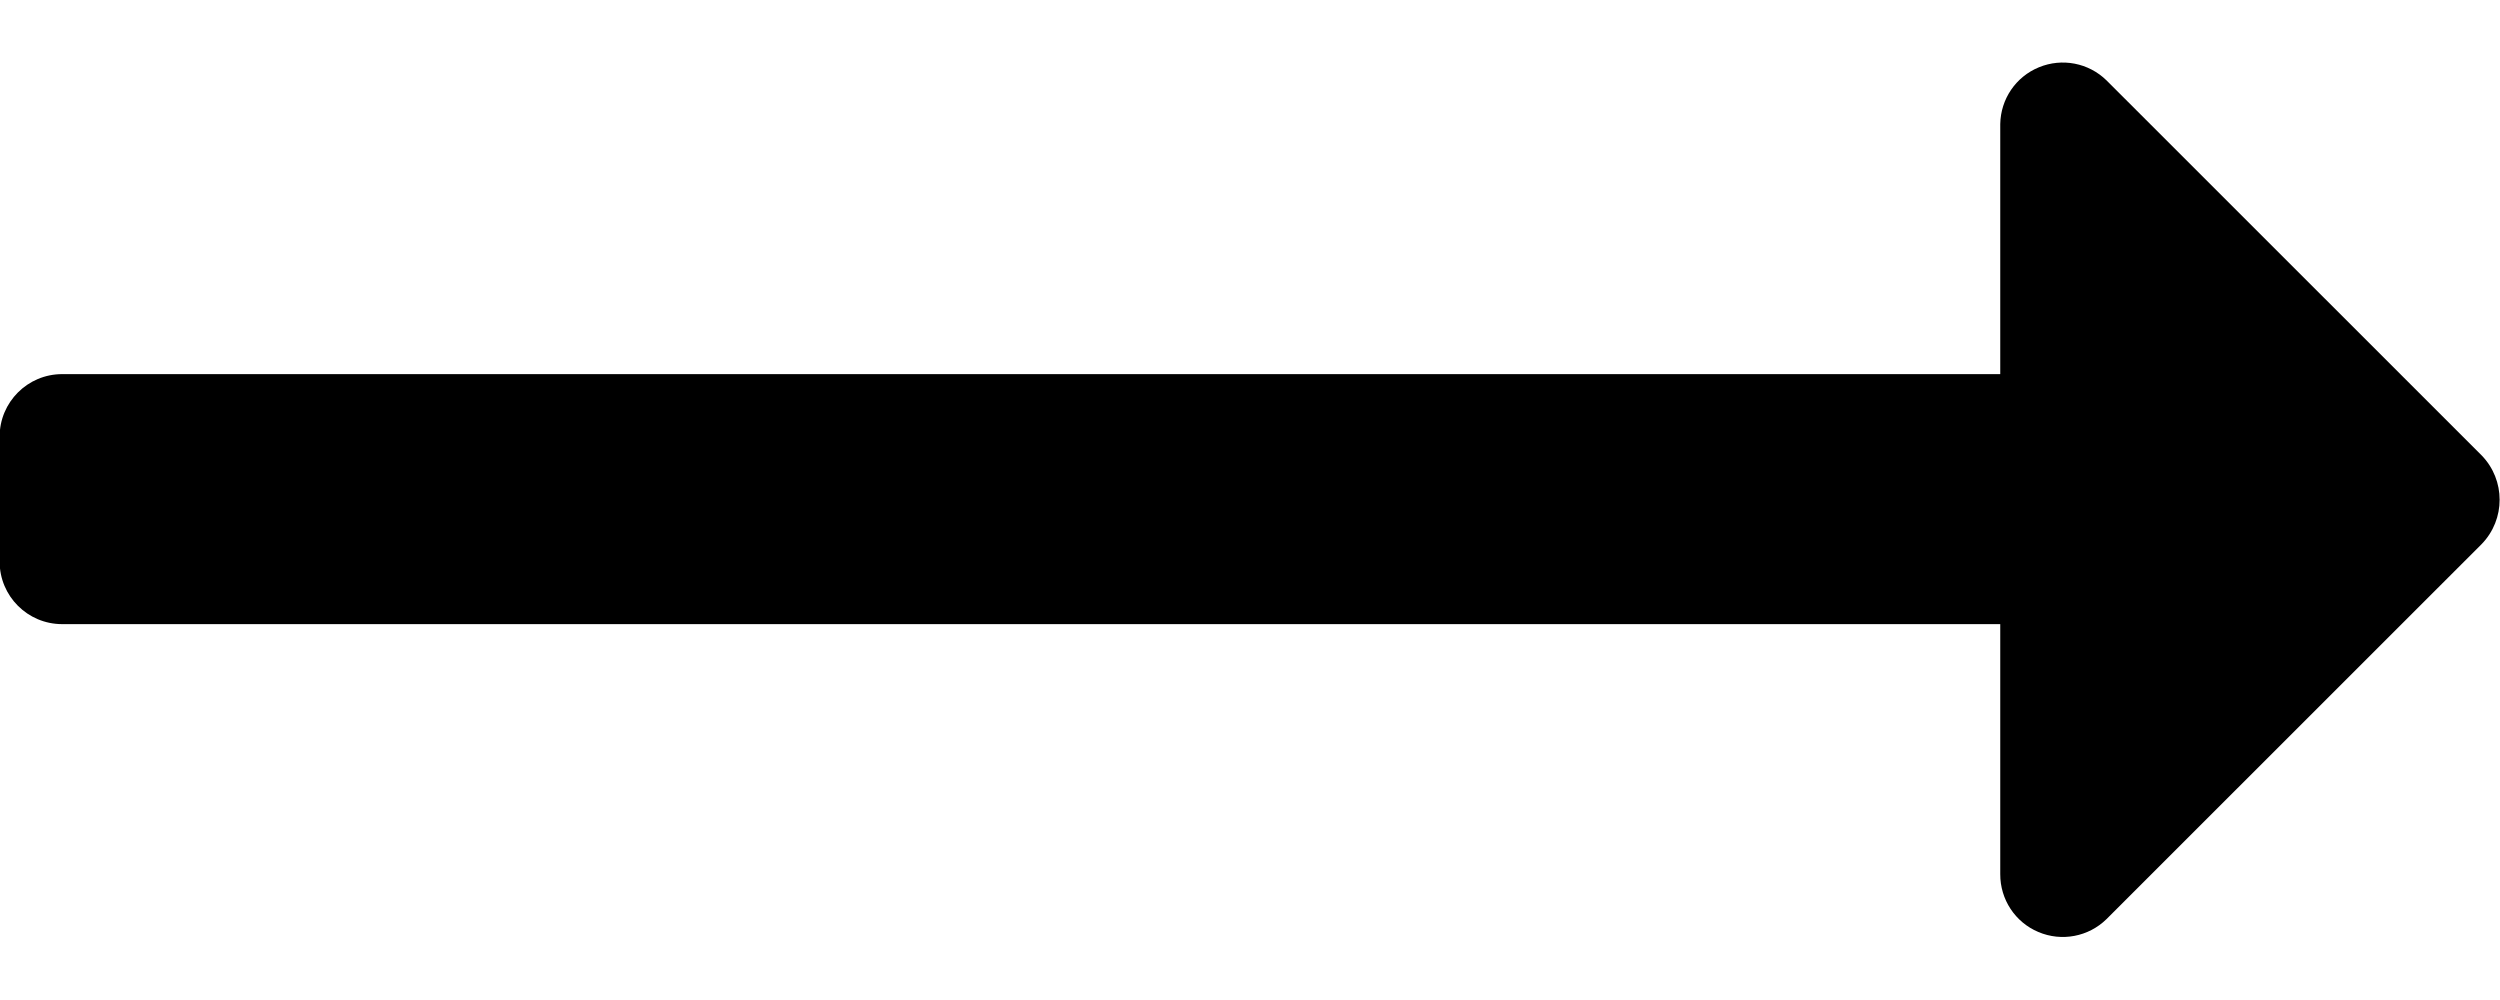 <?xml version="1.0" encoding="UTF-8"?>
<svg width="20px" height="8px" viewBox="0 0 20 8" version="1.1" xmlns="http://www.w3.org/2000/svg" xmlns:xlink="http://www.w3.org/1999/xlink">
    <title>Icon color</title>
    <g id="Symbols" stroke="none" stroke-width="1" fill="none" fill-rule="evenodd">
        <g id="ico-/-24-/-arrows-/-arrow_long_right" transform="translate(-2, -8)" fill="#000000" fill-rule="nonzero">
            <path d="M1.997,12.493 L1.997,11.493 C1.997,11.217 2.221,10.993 2.497,10.993 L18.002,10.993 L18.002,8.993 C18.005,8.793 18.126,8.614 18.312,8.538 C18.497,8.462 18.709,8.503 18.852,8.643 L21.853,11.643 C22.045,11.841 22.045,12.155 21.853,12.353 L18.852,15.353 C18.708,15.494 18.493,15.535 18.307,15.456 C18.121,15.378 18.001,15.195 18.002,14.993 L18.002,12.993 L2.497,12.993 C2.221,12.993 1.997,12.769 1.997,12.493 Z" id="Icon-color"></path>
        </g>
    </g>
</svg>
